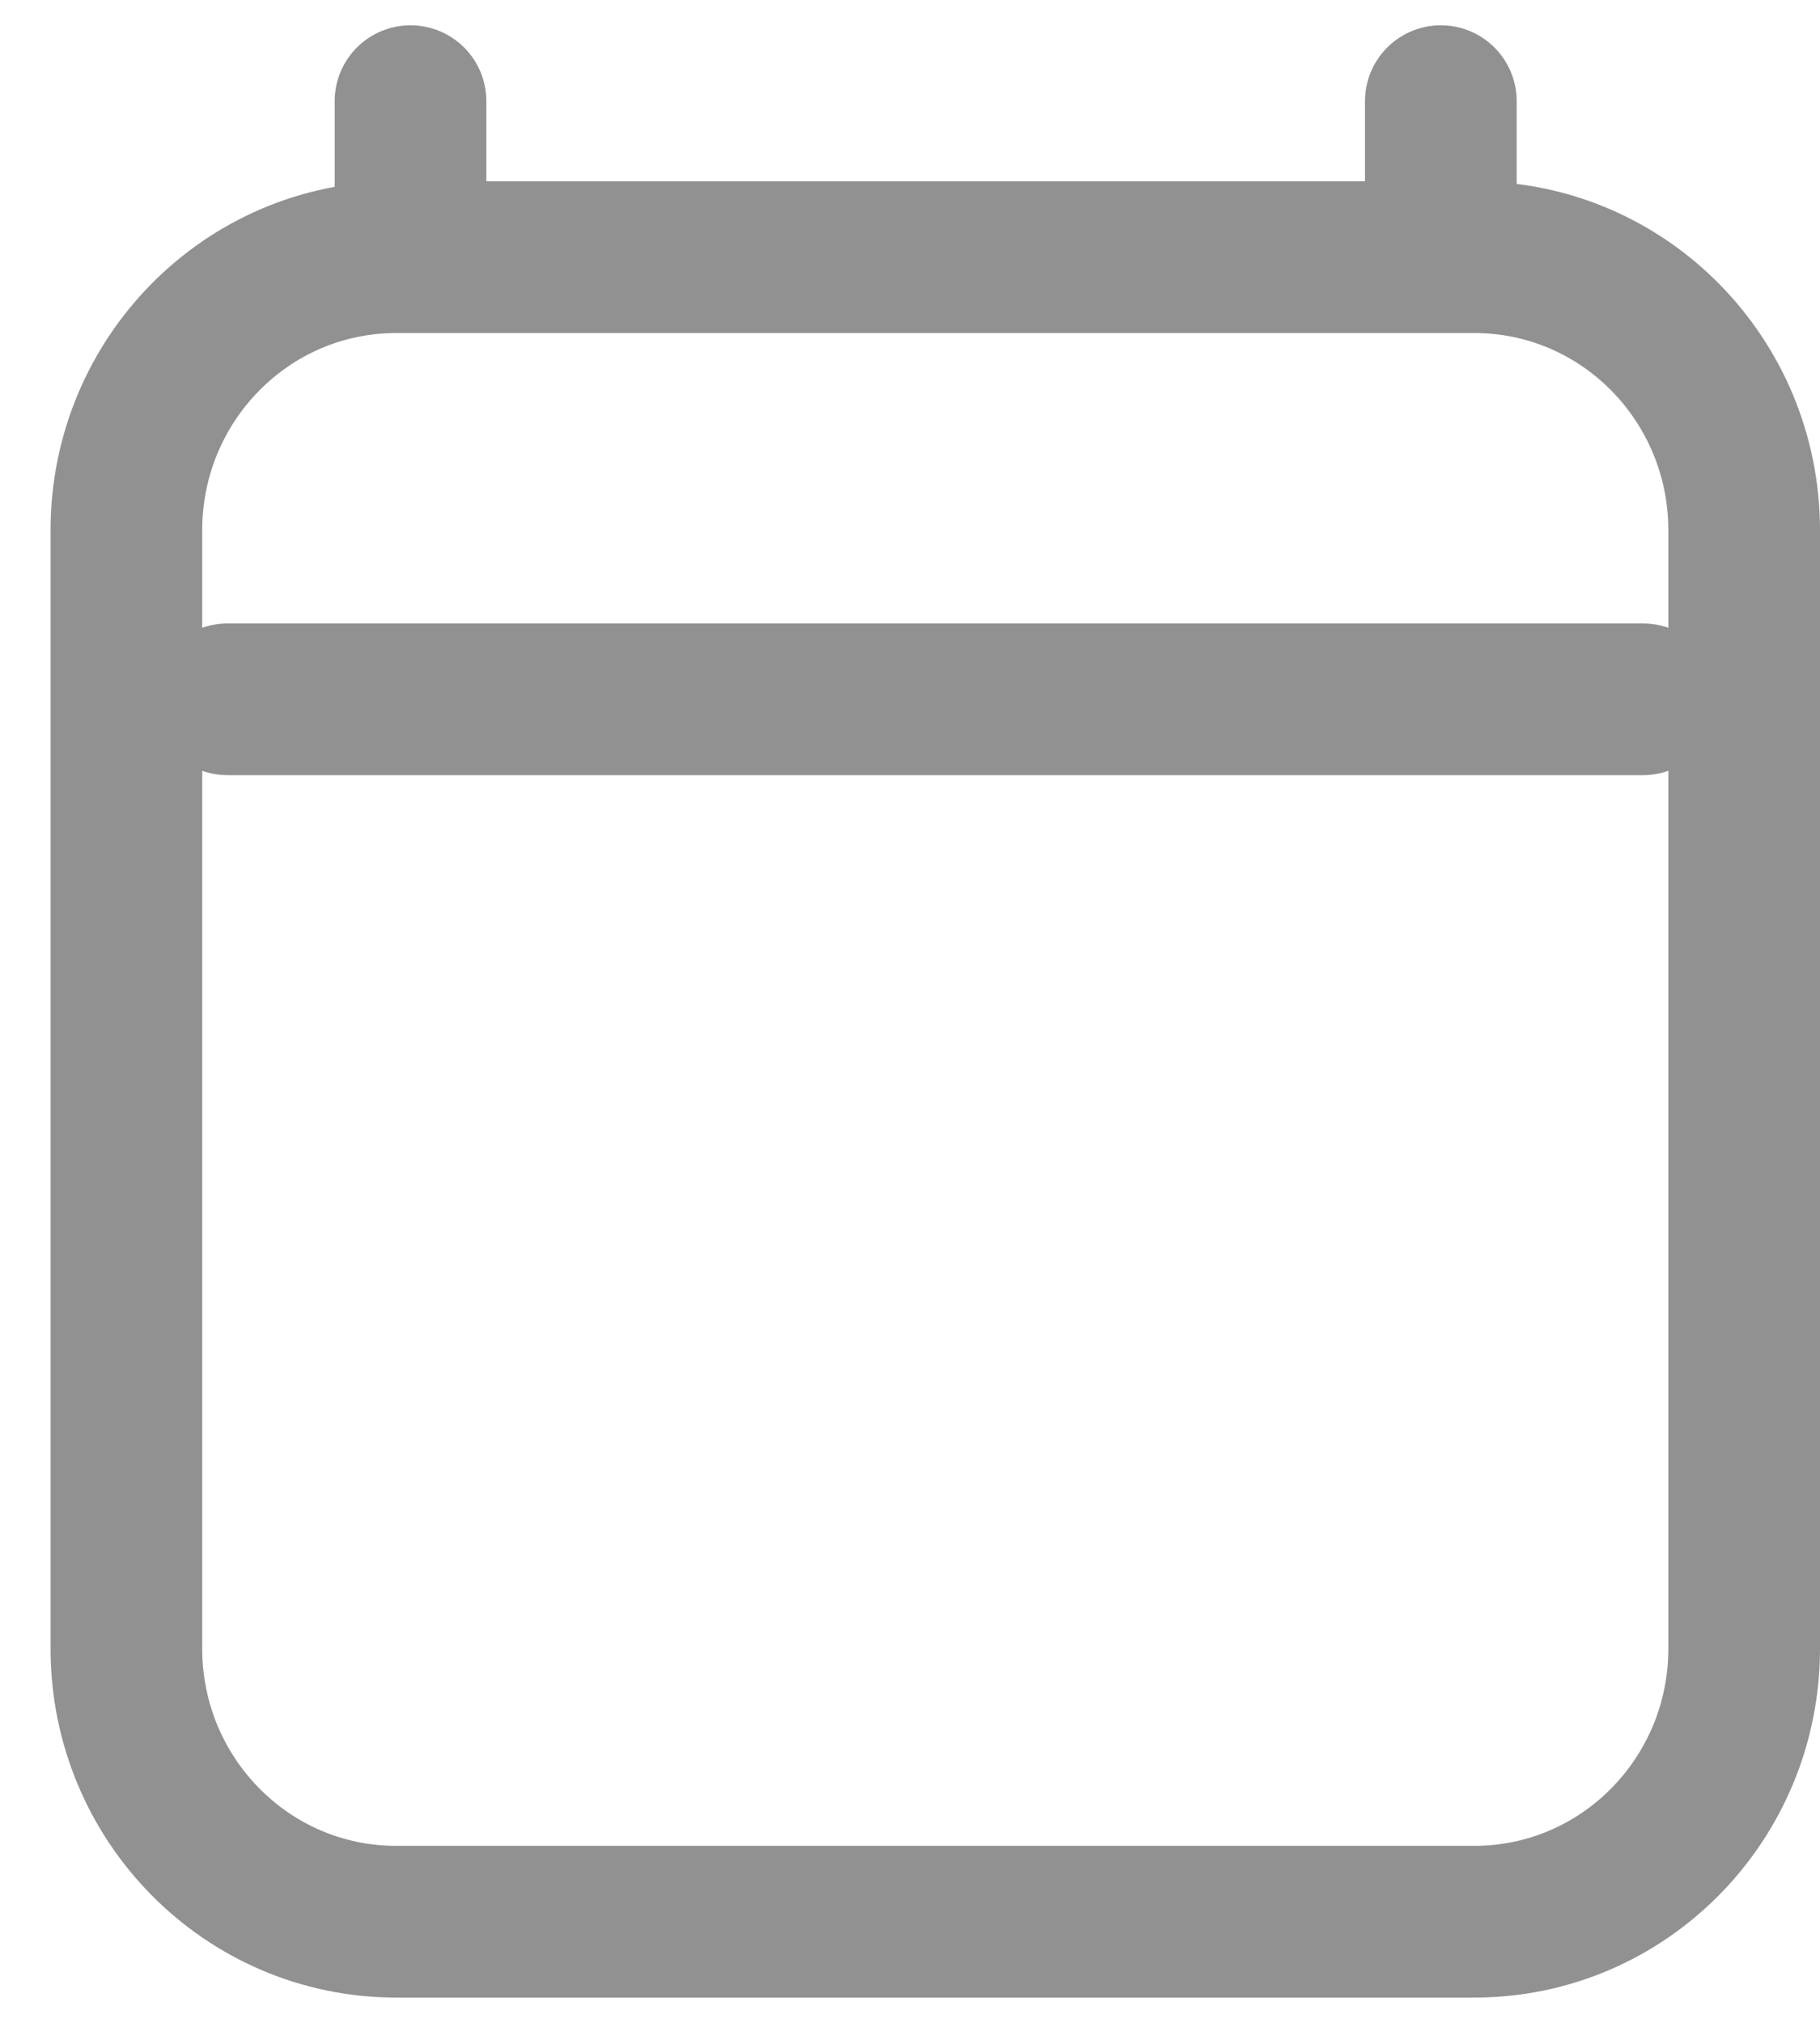 <svg width="18" height="20" viewBox="0 0 18 20" fill="none" xmlns="http://www.w3.org/2000/svg">
<path d="M2.25 6.914H16.25M4.06 1V2.543M14.25 1V2.543M17.25 5.243V16.3C17.25 17.791 16.056 19 14.583 19H3.917C2.444 19 1.25 17.791 1.25 16.3V5.243C1.25 3.752 2.444 2.543 3.917 2.543H14.583C16.056 2.543 17.25 3.752 17.25 5.243Z" stroke="#242424" stroke-opacity="0.5" stroke-width="1.5" stroke-linecap="round" stroke-linejoin="round"/>
</svg>
